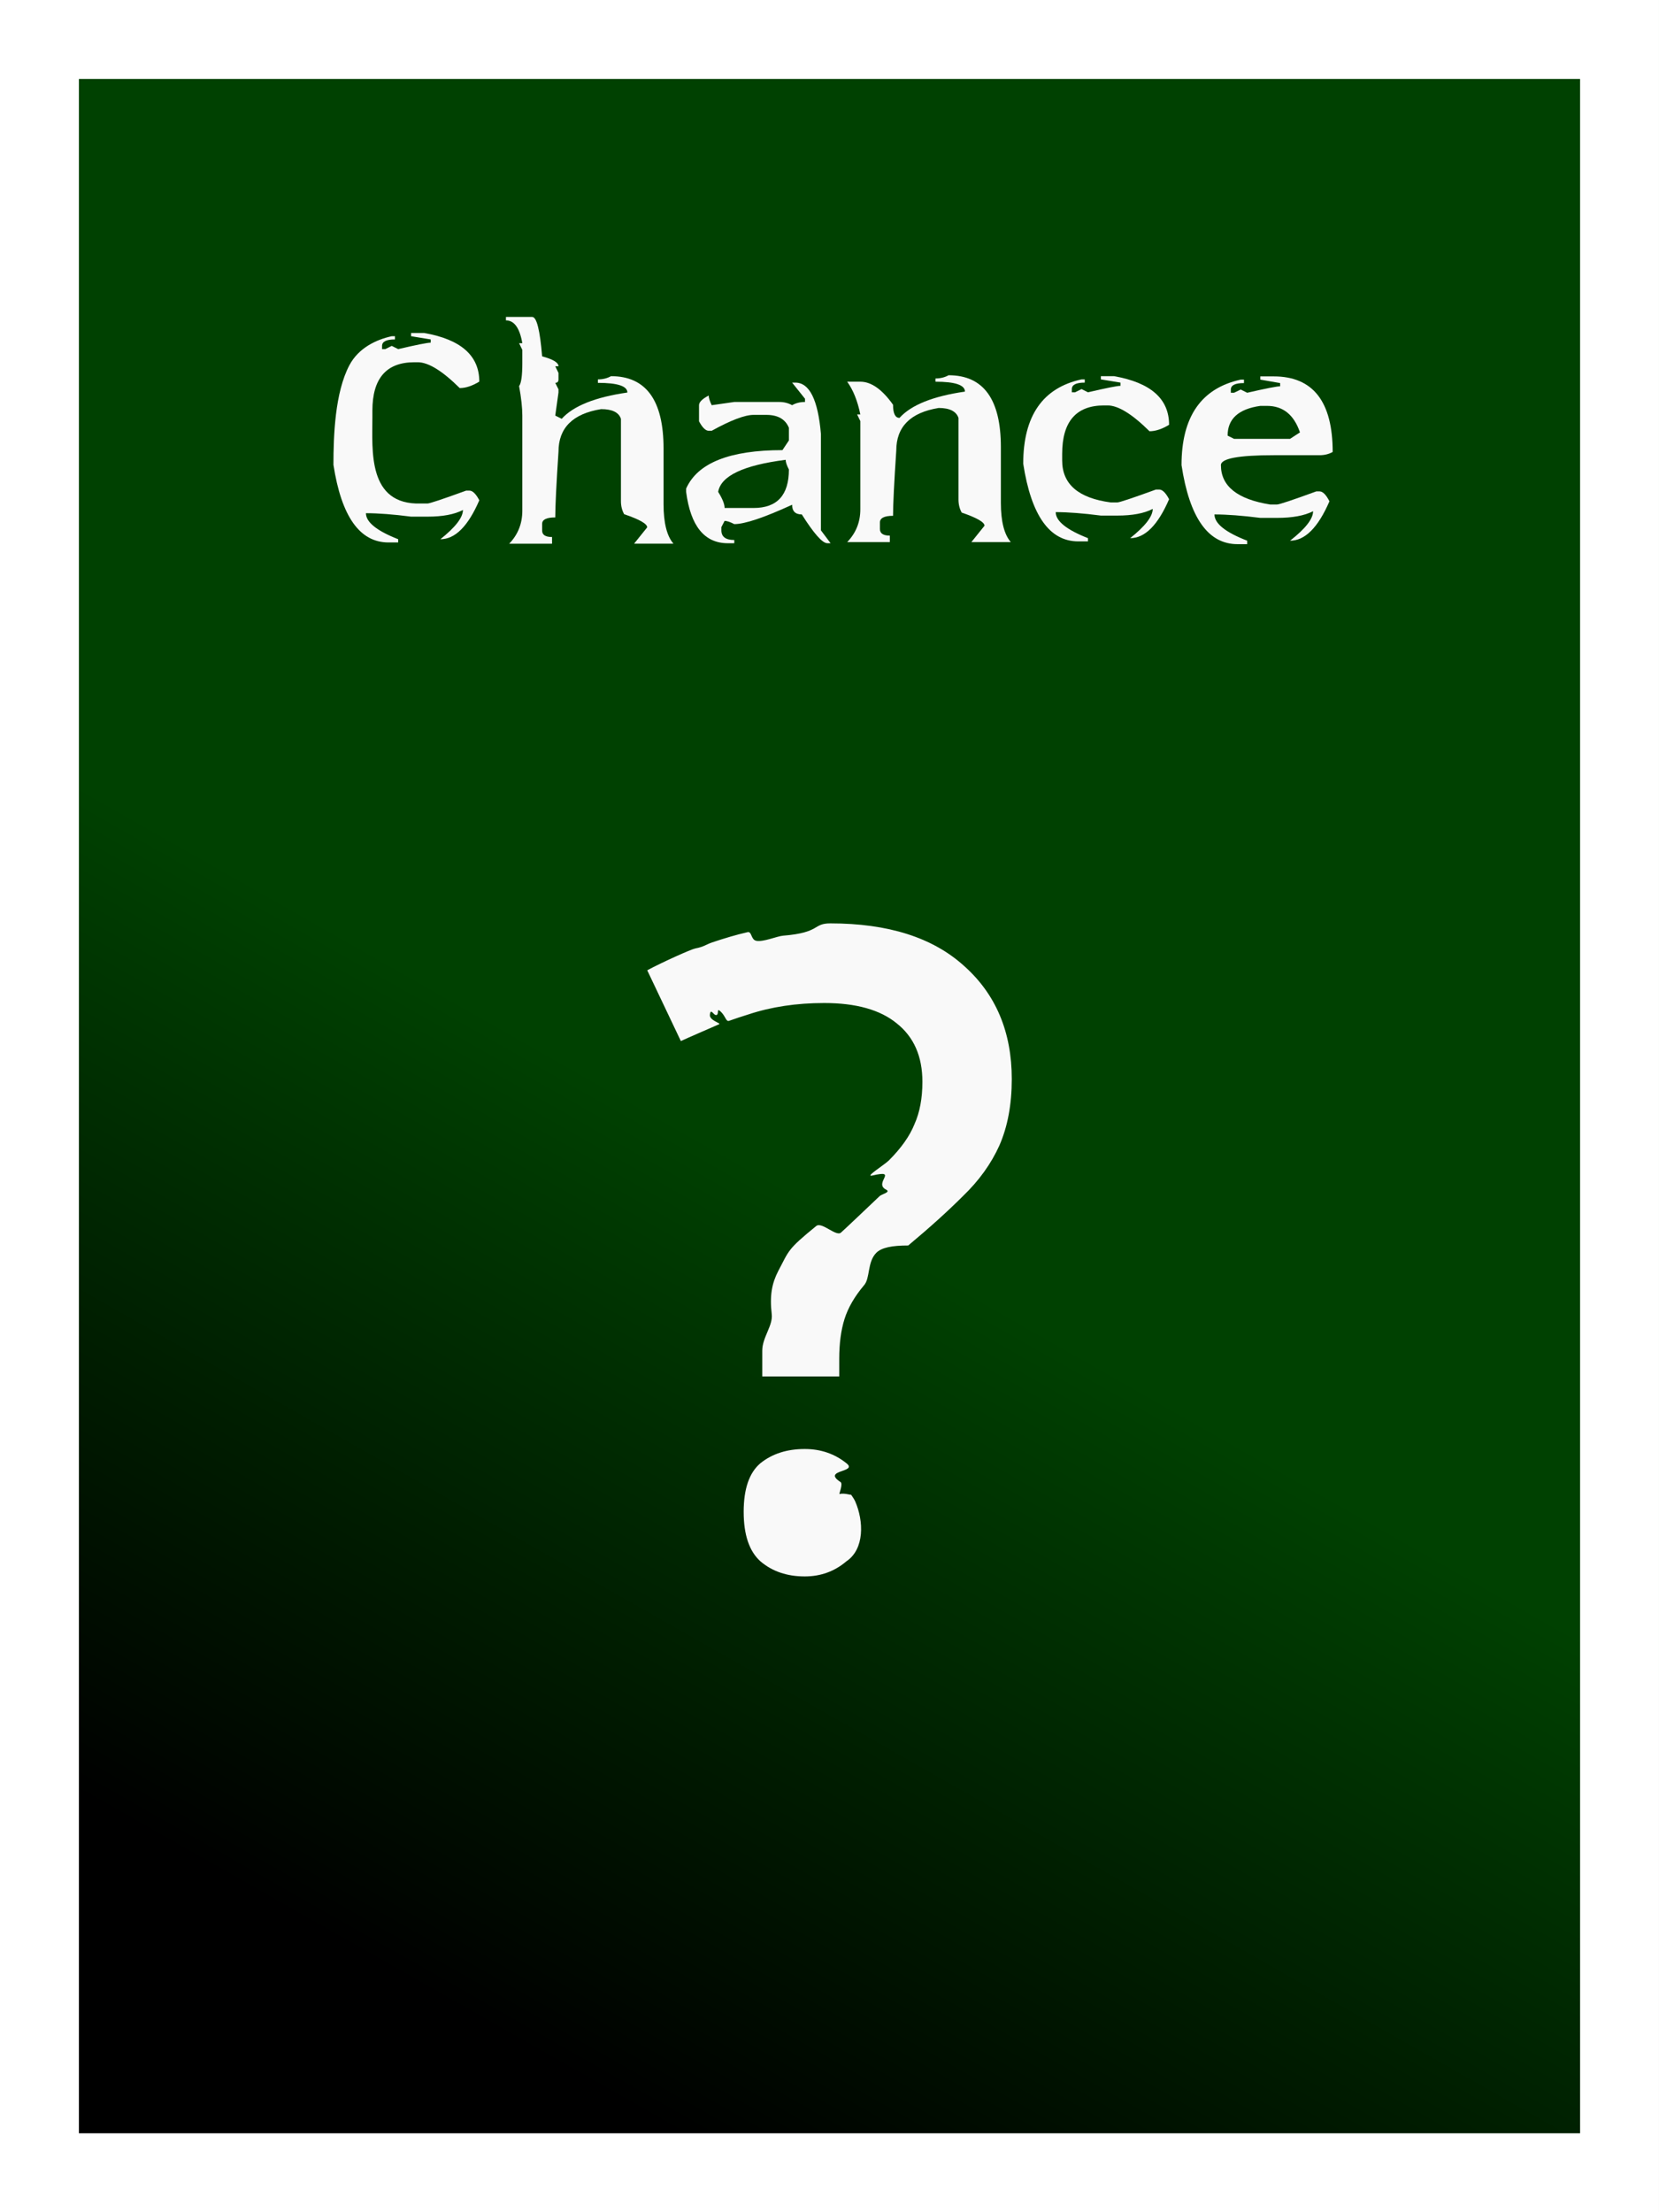 <svg xmlns="http://www.w3.org/2000/svg" viewBox="0 0 300 400">
  <rect x="0" y="0" width="300" height="400" fill="#808080" stroke="none"/>
  <defs>
    <linearGradient id="green-fade" x1="31.692" x2="91.379" y1="255.5" y2="155.55" gradientUnits="userSpaceOnUse" gradientTransform="matrix(1.42 0 0 1.351 0 -3.116)">
      <stop offset="0"/>
      <stop offset="1" stop-color="#004101"/>
    </linearGradient>
  </defs>
  <rect id="bg" width="300" height="400" fill="url(#green-fade)" fill-rule="evenodd" stroke-width="1.387" paint-order="stroke fill markers"/>
  <g id="heading" fill="#f9f9f9" aria-label="chance">
    <path d="m 227.907,68.058 h 2.417 q 10.667,0 10.667,13.667 -1.042,0.583 -2.375,0.583 h -8.292 q -9.542,0 -9.542,1.792 0,5.708 8.917,7.125 h 1.208 q 0.625,0 7.125,-2.375 h 0.583 q 0.875,0 1.792,1.792 -3.083,7.125 -7.125,7.125 4.167,-3.25 4.167,-5.333 -2.333,1.208 -6.542,1.208 h -3 q -4.917,-0.625 -8.292,-0.625 0,2.458 5.917,4.75 v 0.625 h -1.75 q -7.958,0 -10.125,-14.292 0,-13.125 10.708,-15.458 h 0.583 v 0.625 q -2.375,0 -2.375,1.167 v 0.583 h 0.583 l 1.208,-0.583 1.167,0.583 q 5.083,-1.167 5.958,-1.167 V 69.266 L 227.907,68.641 Z m -5.917,10.708 1.167,0.583 h 10.125 l 1.792,-1.167 q -1.625,-4.792 -5.958,-4.792 h -1.208 q -5.917,0.833 -5.917,5.375 z" />
    <path d="m 199.074,68.016 h 2.375 q 9.958,1.75 9.958,8.792 -1.917,1.167 -3.542,1.167 -4.708,-4.667 -7.583,-4.667 h -0.625 q -7.583,0 -7.583,8.75 v 1.208 q 0,6.417 8.792,7.583 h 1.167 q 0.583,0 7,-2.333 h 0.583 q 0.875,0 1.792,1.75 -3.042,7.042 -7.042,7.042 4.083,-3.25 4.083,-5.292 -2.292,1.208 -6.417,1.208 h -2.958 q -4.833,-0.625 -8.167,-0.625 0,2.417 5.833,4.708 v 0.583 h -1.75 q -7.792,0 -9.958,-14.042 0,-12.958 10.542,-15.25 h 0.583 v 0.583 q -2.333,0 -2.333,1.167 v 0.583 h 0.583 l 1.167,-0.583 1.167,0.583 q 5,-1.167 5.875,-1.167 v -0.583 l -3.542,-0.583 z" />
    <path d="m 171.532,67.85 q 9.458,0 9.458,13 v 10.083 q 0,5 1.792,7.083 H 175.657 l 2.375,-2.958 q 0,-0.958 -4.125,-2.375 -0.583,-1.042 -0.583,-2.375 V 75.558 q -0.625,-1.792 -3.583,-1.792 -7.667,1.25 -7.667,7.708 -0.583,8.75 -0.583,11.792 -2.375,0 -2.375,1.208 v 1.167 q 0,1.208 1.792,1.208 v 1.167 h -7.708 q 2.375,-2.458 2.375,-5.917 V 76.141 l -0.583,-1.208 h 0.583 q -0.75,-3.667 -2.375,-5.917 h 2.375 q 2.958,0 5.917,4.167 0,2.375 1.167,2.375 3.167,-3.5 11.833,-4.75 0,-1.792 -5.333,-1.792 v -0.583 q 1.333,0 2.375,-0.583 z" />
    <path d="m 143.24,69.183 h 0.583 q 3.833,0 4.625,9.292 V 95.891 l 1.75,2.333 h -0.583 q -1.333,0 -4.625,-5.208 -1.75,0 -1.75,-1.75 -7.625,3.5 -10.458,3.5 -1.125,-0.583 -1.75,-0.583 l -0.583,1.125 v 0.583 q 0,1.75 2.333,1.75 v 0.583 h -1.167 q -6.333,0 -7.542,-9.292 v -0.583 q 3.083,-6.958 17.417,-6.958 l 1.167,-1.75 v -2.292 q -0.958,-2.333 -4.083,-2.333 h -2.292 q -2.375,0 -7.583,2.875 h -0.542 q -0.833,0 -1.75,-1.708 v -2.917 q 0,-0.833 1.75,-1.75 0,0.625 0.542,1.75 l 4.083,-0.583 h 8.125 q 1.292,0 2.333,0.583 1,-0.583 2.333,-0.583 v -0.583 z m -13.375,19.75 q 1.167,1.875 1.167,2.917 h 5.25 q 6.375,0 6.375,-6.958 -0.583,-1.125 -0.583,-1.75 -11.458,1.458 -12.208,5.792 z" />
    <path d="m 91.491,57.308 h 4.75 q 1.208,0 1.792,7.125 2.958,0.792 2.958,1.792 h -0.583 l 0.583,1.208 v 1.167 q 0,0.625 -0.583,0.625 l 0.583,1.167 v 0.583 l -0.583,4.167 1.167,0.583 q 3.167,-3.5 11.875,-4.75 0,-1.75 -5.333,-1.75 V 68.6 q 1.333,0 2.375,-0.583 9.5,0 9.5,13.083 v 10.083 q 0,5.042 1.792,7.125 h -7.125 l 2.375,-2.958 q 0,-0.958 -4.167,-2.375 -0.583,-1.042 -0.583,-2.375 V 75.725 q -0.583,-1.75 -3.583,-1.75 -7.708,1.25 -7.708,7.708 -0.583,8.792 -0.583,11.875 -2.375,0 -2.375,1.167 v 1.208 q 0,1.167 1.792,1.167 v 1.208 h -7.75 q 2.375,-2.458 2.375,-5.958 V 75.141 q 0,-2.125 -0.583,-5.333 0.583,-0.75 0.583,-4.167 v -2.375 l -0.583,-1.208 h 0.583 q -0.708,-4.125 -2.958,-4.125 z" />
    <path d="m 74.339,60.209 h 2.375 c 6.639,1.167 9.958,4.097 9.958,8.792 -1.278,0.778 -2.458,1.167 -3.542,1.167 -3.139,-3.111 -5.667,-4.667 -7.583,-4.667 h -0.625 c -5.056,0 -7.583,2.917 -7.583,8.75 v 1.208 c 0,5.923 -0.924,15.907 8.792,15.583 h 1.167 c 0.389,0 2.722,-0.778 7,-2.333 h 0.583 c 0.583,0 1.181,0.583 1.792,1.75 -2.028,4.694 -4.375,7.042 -7.042,7.042 2.722,-2.167 4.083,-3.931 4.083,-5.292 -1.528,0.806 -3.667,1.208 -6.417,1.208 h -2.958 c -3.222,-0.417 -5.944,-0.625 -8.167,-0.625 0,1.611 1.944,3.181 5.833,4.708 v 0.583 h -1.75 c -5.194,0 -8.514,-4.681 -9.958,-14.042 0,-5.268 0.268,-13.055 2.882,-18.001 1.672,-3.164 4.918,-4.653 7.66,-5.249 h 0.583 v 0.583 c -1.556,0 -2.333,0.389 -2.333,1.167 v 0.583 h 0.583 l 1.167,-0.583 1.167,0.583 c 3.333,-0.778 5.292,-1.167 5.875,-1.167 v -0.583 l -3.542,-0.583 z"/>
  </g>
  <path fill="#f9f9f9" d="m 137.84,244.24 c 0,-2.448 1.957,-4.525 1.713,-6.615 -0.399,-3.419 0.048,-5.61 1.167,-7.785 2.027,-3.84 1.653,-3.893 6.88,-8.16 1.013,-0.816 3.562,1.95 4.464,1.201 0.402,-0.334 5.746,-5.41 6.997,-6.603 0.409,-0.39 2.106,-0.706 1.161,-1.186 -2.332,-1.184 2.372,-3.669 -2.485,-2.539 -1.445,0.336 2.111,-1.882 2.983,-2.713 2.24,-2.24 3.787,-4.427 4.64,-6.56 0.96,-2.133 1.44,-4.693 1.44,-7.68 0,-4.587 -1.547,-8.107 -4.64,-10.56 -2.987,-2.453 -7.36,-3.68 -13.12,-3.68 -5.013,0 -9.6,0.693 -13.76,2.08 -1.152,0.355 -2.297,0.734 -3.433,1.138 -0.586,0.208 -0.604,-0.815 -1.553,-1.697 -0.762,-0.708 -0.239,0.451 -0.703,0.637 -0.539,0.216 -1.052,-1.382 -1.22,-0.052 -0.135,1.07 2.098,1.54 1.67,1.73 -0.898,0.399 -6.034,2.613 -6.921,3.044 l -6.08,-12.8 c 2.746,-1.469 7.955,-3.813 8.698,-3.948 1.499,-0.272 2.012,-0.744 3.043,-1.092 1.082,-0.365 2.182,-0.712 3.3,-1.04 1.013,-0.298 2.046,-0.568 3.099,-0.81 0.81,-0.186 0.574,1.354 1.578,1.561 1.255,0.259 3.762,-0.837 4.846,-0.925 6.865,-0.56 5.303,-2.225 8.557,-2.225 10.453,0 18.507,2.56 24.16,7.68 5.76,5.12 8.64,11.947 8.64,20.48 0,4.587 -0.747,8.587 -2.24,12 -1.493,3.307 -3.68,6.347 -6.56,9.12 -2.773,2.773 -6.08,5.76 -9.92,8.96 -2.896,0.001 -4.843,0.36 -5.802,1.351 -1.639,1.694 -1.054,4.57 -2.198,5.849 -1.707,2.027 -2.88,4.053 -3.52,6.08 -0.64,2.027 -0.96,4.427 -0.96,7.2 v 3.2 h -13.92 z m -3.36,29.12 c 0,-4.16 1.013,-7.093 3.04,-8.8 2.133,-1.707 4.8,-2.56 8,-2.56 2.88,0 5.387,0.853 7.52,2.56 2.24,1.707 -4.534,1.147 -1.046,3.414 0.499,0.324 -0.316,2.201 -0.188,2.168 1.046,-0.267 2.332,0.361 2.032,0.032 0,0 0.599,0.819 0.792,1.258 1.586,3.607 1.717,8.68 -1.59,10.887 -2.133,1.813 -4.64,2.72 -7.52,2.72 -3.2,0 -5.867,-0.907 -8,-2.72 -2.027,-1.813 -3.04,-4.8 -3.04,-8.96 z"/>
  <rect id="frame" width="285.731" height="385.731" x="7.134" y="7.134" fill="none" stroke="#fff" stroke-width="14.269" stroke-linecap="round" paint-order="stroke fill markers"/>
</svg>
